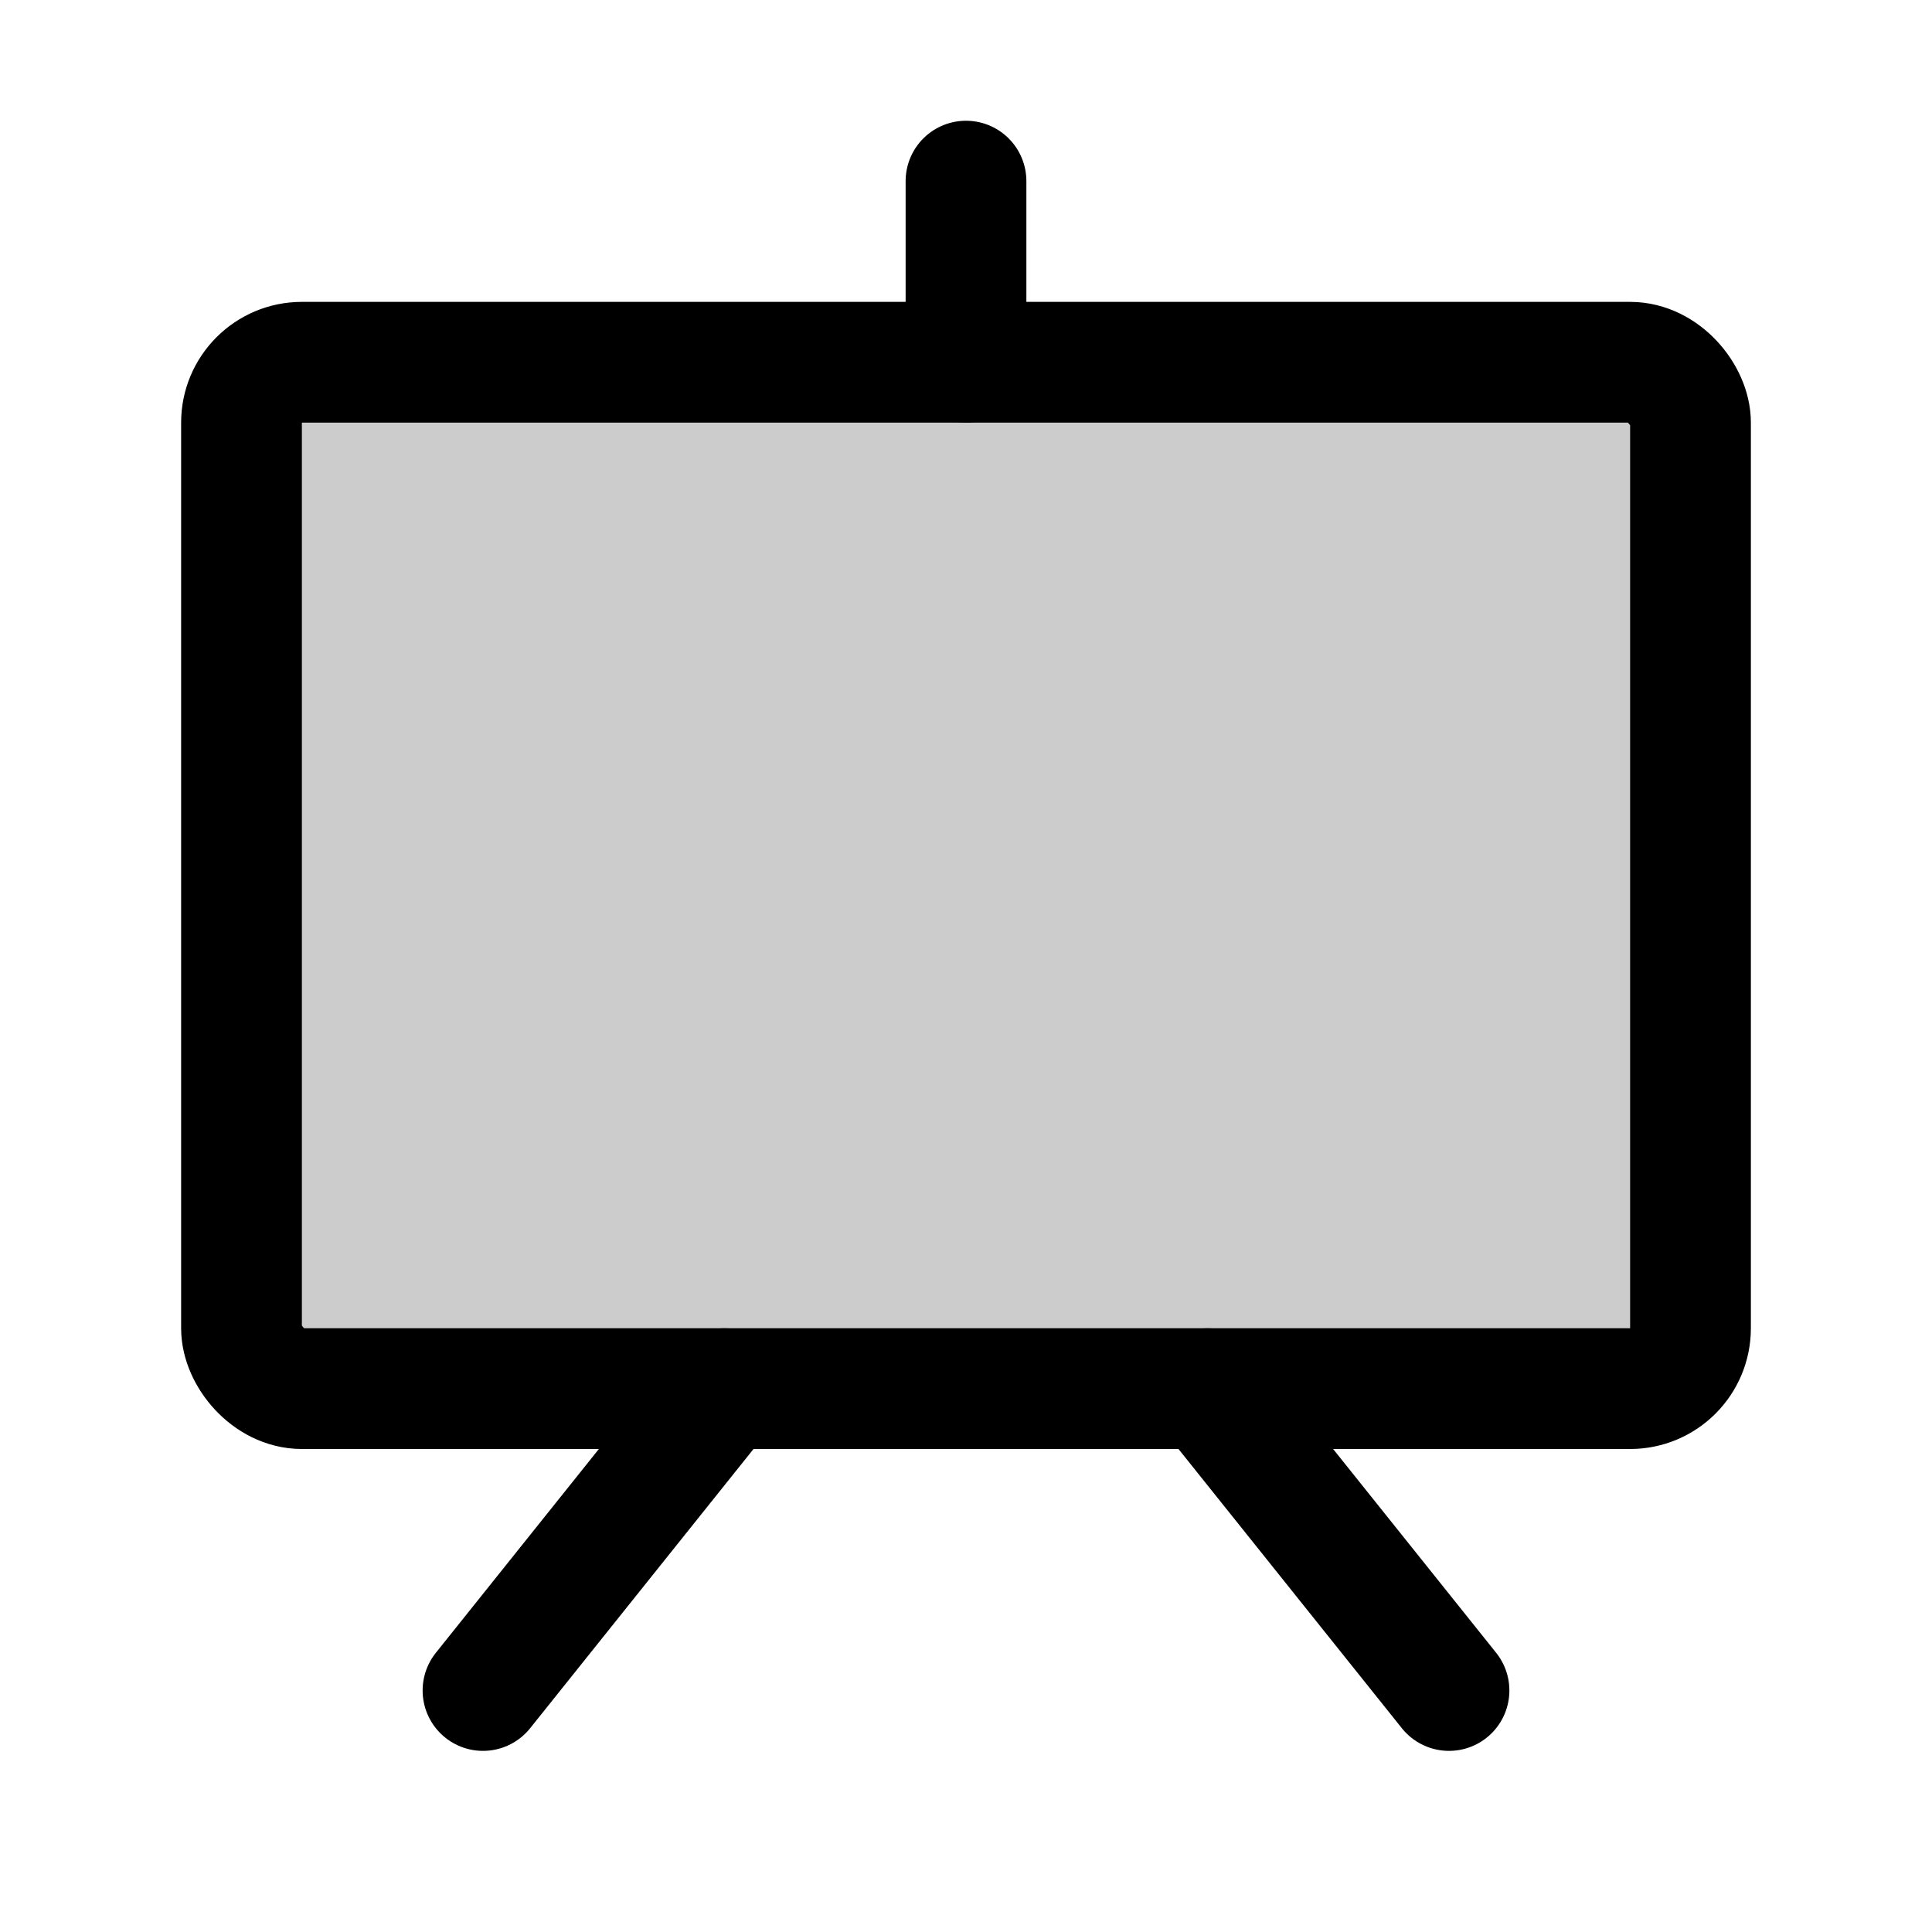 <svg xmlns="http://www.w3.org/2000/svg" viewBox="0 0 256 256"><rect width="256" height="256" fill="none"/><rect x="32" y="48" width="192" height="136" rx="8" opacity="0.2"/><rect x="32" y="48" width="192" height="136" rx="8" fill="none" stroke="#000" stroke-linecap="round" stroke-linejoin="round" stroke-width="16"/><line x1="160" y1="184" x2="192" y2="224" fill="none" stroke="#000" stroke-linecap="round" stroke-linejoin="round" stroke-width="16"/><line x1="96" y1="184" x2="64" y2="224" fill="none" stroke="#000" stroke-linecap="round" stroke-linejoin="round" stroke-width="16"/><line x1="128" y1="48" x2="128" y2="24" fill="none" stroke="#000" stroke-linecap="round" stroke-linejoin="round" stroke-width="16"/></svg>